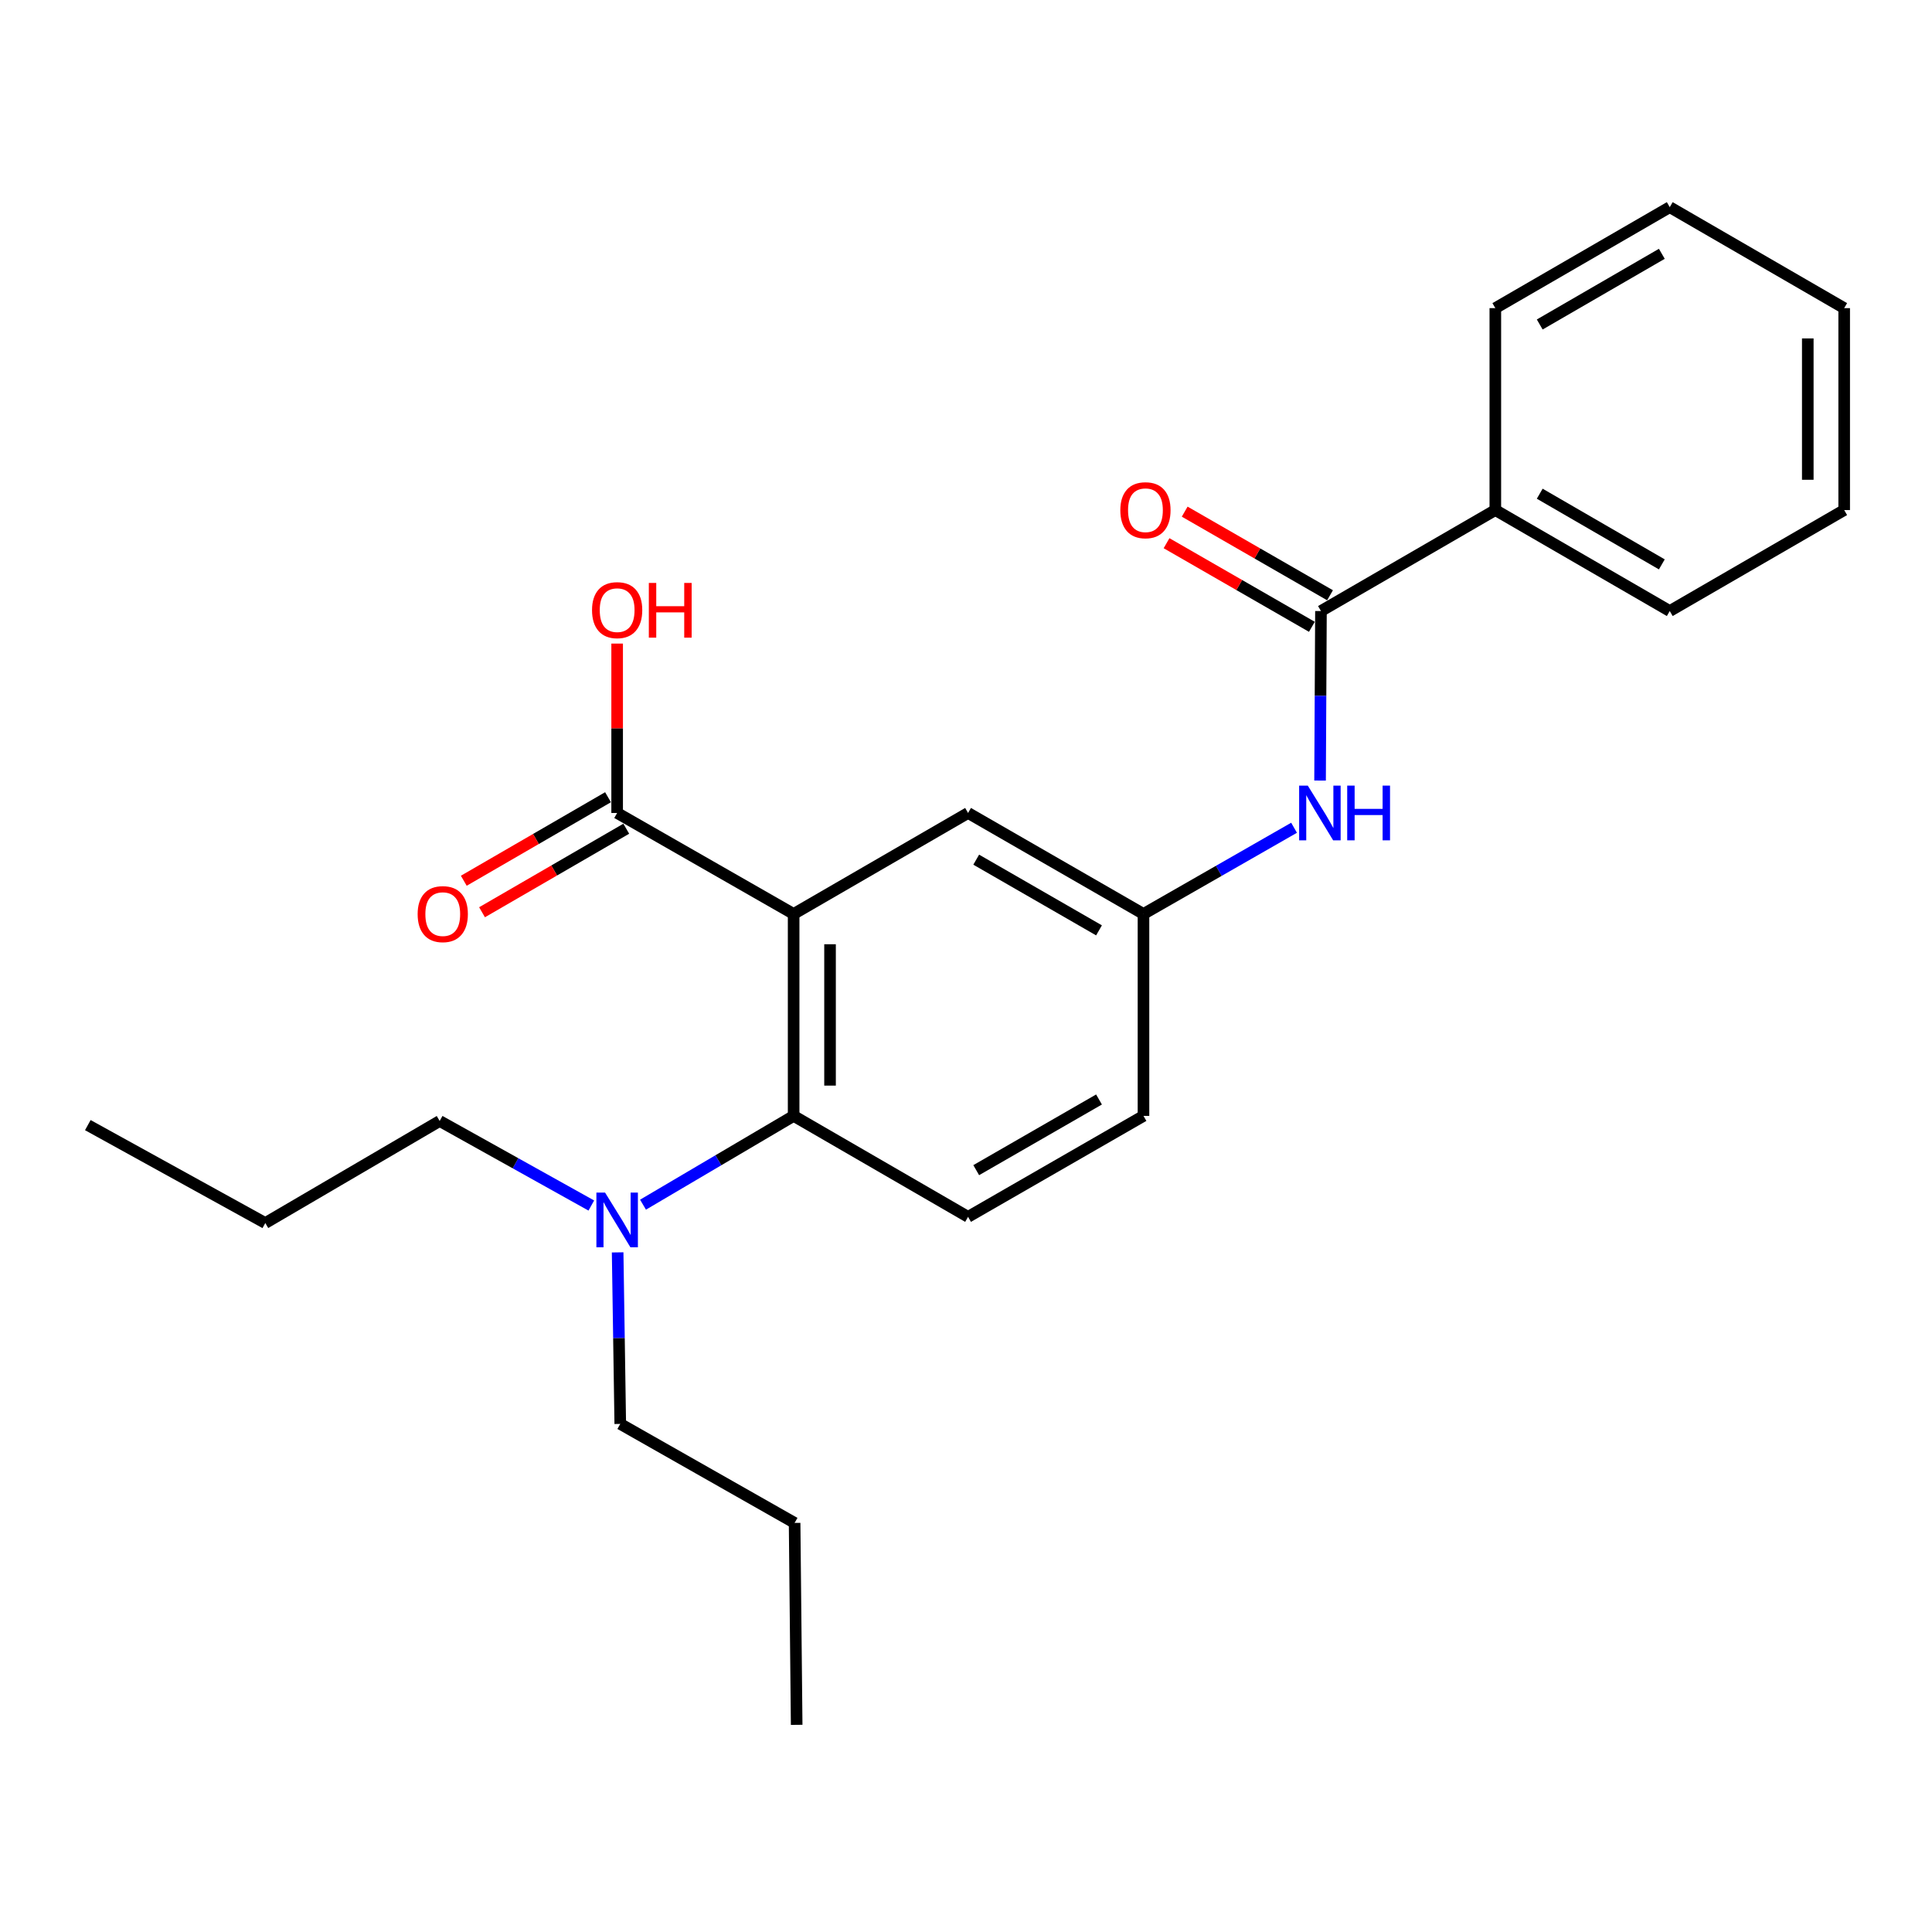 <?xml version='1.0' encoding='iso-8859-1'?>
<svg version='1.1' baseProfile='full'
              xmlns='http://www.w3.org/2000/svg'
                      xmlns:rdkit='http://www.rdkit.org/xml'
                      xmlns:xlink='http://www.w3.org/1999/xlink'
                  xml:space='preserve'
width='1000px' height='1000px' viewBox='0 0 1000 1000'>
<!-- END OF HEADER -->
<rect style='opacity:1.0;fill:#FFFFFF;stroke:none' width='1000' height='1000' x='0' y='0'> </rect>
<path class='bond-0' d='M 410.785,473.067 L 410.785,577.586' style='fill:none;fill-rule:evenodd;stroke:#000000;stroke-width:6px;stroke-linecap:butt;stroke-linejoin:miter;stroke-opacity:1' />
<path class='bond-0' d='M 429.626,488.745 L 429.626,561.908' style='fill:none;fill-rule:evenodd;stroke:#000000;stroke-width:6px;stroke-linecap:butt;stroke-linejoin:miter;stroke-opacity:1' />
<path class='bond-2' d='M 410.785,473.067 L 319.434,420.792' style='fill:none;fill-rule:evenodd;stroke:#000000;stroke-width:6px;stroke-linecap:butt;stroke-linejoin:miter;stroke-opacity:1' />
<path class='bond-4' d='M 410.785,473.067 L 501.068,420.792' style='fill:none;fill-rule:evenodd;stroke:#000000;stroke-width:6px;stroke-linecap:butt;stroke-linejoin:miter;stroke-opacity:1' />
<path class='bond-5' d='M 410.785,577.586 L 501.068,629.84' style='fill:none;fill-rule:evenodd;stroke:#000000;stroke-width:6px;stroke-linecap:butt;stroke-linejoin:miter;stroke-opacity:1' />
<path class='bond-6' d='M 410.785,577.586 L 371.805,600.562' style='fill:none;fill-rule:evenodd;stroke:#000000;stroke-width:6px;stroke-linecap:butt;stroke-linejoin:miter;stroke-opacity:1' />
<path class='bond-6' d='M 371.805,600.562 L 332.825,623.538' style='fill:none;fill-rule:evenodd;stroke:#0000FF;stroke-width:6px;stroke-linecap:butt;stroke-linejoin:miter;stroke-opacity:1' />
<path class='bond-1' d='M 683.727,316.273 L 683.495,360.146' style='fill:none;fill-rule:evenodd;stroke:#000000;stroke-width:6px;stroke-linecap:butt;stroke-linejoin:miter;stroke-opacity:1' />
<path class='bond-1' d='M 683.495,360.146 L 683.262,404.019' style='fill:none;fill-rule:evenodd;stroke:#0000FF;stroke-width:6px;stroke-linecap:butt;stroke-linejoin:miter;stroke-opacity:1' />
<path class='bond-8' d='M 688.425,308.107 L 650.811,286.467' style='fill:none;fill-rule:evenodd;stroke:#000000;stroke-width:6px;stroke-linecap:butt;stroke-linejoin:miter;stroke-opacity:1' />
<path class='bond-8' d='M 650.811,286.467 L 613.197,264.828' style='fill:none;fill-rule:evenodd;stroke:#FF0000;stroke-width:6px;stroke-linecap:butt;stroke-linejoin:miter;stroke-opacity:1' />
<path class='bond-8' d='M 679.03,324.438 L 641.416,302.799' style='fill:none;fill-rule:evenodd;stroke:#000000;stroke-width:6px;stroke-linecap:butt;stroke-linejoin:miter;stroke-opacity:1' />
<path class='bond-8' d='M 641.416,302.799 L 603.801,281.16' style='fill:none;fill-rule:evenodd;stroke:#FF0000;stroke-width:6px;stroke-linecap:butt;stroke-linejoin:miter;stroke-opacity:1' />
<path class='bond-9' d='M 683.727,316.273 L 773.979,264.008' style='fill:none;fill-rule:evenodd;stroke:#000000;stroke-width:6px;stroke-linecap:butt;stroke-linejoin:miter;stroke-opacity:1' />
<path class='bond-10' d='M 314.712,412.639 L 277.385,434.257' style='fill:none;fill-rule:evenodd;stroke:#000000;stroke-width:6px;stroke-linecap:butt;stroke-linejoin:miter;stroke-opacity:1' />
<path class='bond-10' d='M 277.385,434.257 L 240.058,455.875' style='fill:none;fill-rule:evenodd;stroke:#FF0000;stroke-width:6px;stroke-linecap:butt;stroke-linejoin:miter;stroke-opacity:1' />
<path class='bond-10' d='M 324.155,428.944 L 286.828,450.562' style='fill:none;fill-rule:evenodd;stroke:#000000;stroke-width:6px;stroke-linecap:butt;stroke-linejoin:miter;stroke-opacity:1' />
<path class='bond-10' d='M 286.828,450.562 L 249.501,472.18' style='fill:none;fill-rule:evenodd;stroke:#FF0000;stroke-width:6px;stroke-linecap:butt;stroke-linejoin:miter;stroke-opacity:1' />
<path class='bond-12' d='M 319.434,420.792 L 319.434,376.953' style='fill:none;fill-rule:evenodd;stroke:#000000;stroke-width:6px;stroke-linecap:butt;stroke-linejoin:miter;stroke-opacity:1' />
<path class='bond-12' d='M 319.434,376.953 L 319.434,333.115' style='fill:none;fill-rule:evenodd;stroke:#FF0000;stroke-width:6px;stroke-linecap:butt;stroke-linejoin:miter;stroke-opacity:1' />
<path class='bond-3' d='M 669.802,428.446 L 630.833,450.757' style='fill:none;fill-rule:evenodd;stroke:#0000FF;stroke-width:6px;stroke-linecap:butt;stroke-linejoin:miter;stroke-opacity:1' />
<path class='bond-3' d='M 630.833,450.757 L 591.864,473.067' style='fill:none;fill-rule:evenodd;stroke:#000000;stroke-width:6px;stroke-linecap:butt;stroke-linejoin:miter;stroke-opacity:1' />
<path class='bond-7' d='M 501.068,420.792 L 591.864,473.067' style='fill:none;fill-rule:evenodd;stroke:#000000;stroke-width:6px;stroke-linecap:butt;stroke-linejoin:miter;stroke-opacity:1' />
<path class='bond-7' d='M 505.286,444.962 L 568.843,481.554' style='fill:none;fill-rule:evenodd;stroke:#000000;stroke-width:6px;stroke-linecap:butt;stroke-linejoin:miter;stroke-opacity:1' />
<path class='bond-24' d='M 501.068,629.84 L 591.864,577.586' style='fill:none;fill-rule:evenodd;stroke:#000000;stroke-width:6px;stroke-linecap:butt;stroke-linejoin:miter;stroke-opacity:1' />
<path class='bond-24' d='M 505.289,605.672 L 568.846,569.094' style='fill:none;fill-rule:evenodd;stroke:#000000;stroke-width:6px;stroke-linecap:butt;stroke-linejoin:miter;stroke-opacity:1' />
<path class='bond-13' d='M 306.064,623.979 L 266.817,602.101' style='fill:none;fill-rule:evenodd;stroke:#0000FF;stroke-width:6px;stroke-linecap:butt;stroke-linejoin:miter;stroke-opacity:1' />
<path class='bond-13' d='M 266.817,602.101 L 227.57,580.224' style='fill:none;fill-rule:evenodd;stroke:#000000;stroke-width:6px;stroke-linecap:butt;stroke-linejoin:miter;stroke-opacity:1' />
<path class='bond-14' d='M 319.69,648.231 L 320.368,692.625' style='fill:none;fill-rule:evenodd;stroke:#0000FF;stroke-width:6px;stroke-linecap:butt;stroke-linejoin:miter;stroke-opacity:1' />
<path class='bond-14' d='M 320.368,692.625 L 321.046,737.018' style='fill:none;fill-rule:evenodd;stroke:#000000;stroke-width:6px;stroke-linecap:butt;stroke-linejoin:miter;stroke-opacity:1' />
<path class='bond-11' d='M 591.864,473.067 L 591.864,577.586' style='fill:none;fill-rule:evenodd;stroke:#000000;stroke-width:6px;stroke-linecap:butt;stroke-linejoin:miter;stroke-opacity:1' />
<path class='bond-15' d='M 773.979,264.008 L 864.262,316.273' style='fill:none;fill-rule:evenodd;stroke:#000000;stroke-width:6px;stroke-linecap:butt;stroke-linejoin:miter;stroke-opacity:1' />
<path class='bond-15' d='M 796.961,255.541 L 860.16,292.126' style='fill:none;fill-rule:evenodd;stroke:#000000;stroke-width:6px;stroke-linecap:butt;stroke-linejoin:miter;stroke-opacity:1' />
<path class='bond-16' d='M 773.979,264.008 L 773.979,159.489' style='fill:none;fill-rule:evenodd;stroke:#000000;stroke-width:6px;stroke-linecap:butt;stroke-linejoin:miter;stroke-opacity:1' />
<path class='bond-17' d='M 227.57,580.224 L 137.318,633.043' style='fill:none;fill-rule:evenodd;stroke:#000000;stroke-width:6px;stroke-linecap:butt;stroke-linejoin:miter;stroke-opacity:1' />
<path class='bond-18' d='M 321.046,737.018 L 411.287,788.257' style='fill:none;fill-rule:evenodd;stroke:#000000;stroke-width:6px;stroke-linecap:butt;stroke-linejoin:miter;stroke-opacity:1' />
<path class='bond-22' d='M 864.262,316.273 L 954.545,264.008' style='fill:none;fill-rule:evenodd;stroke:#000000;stroke-width:6px;stroke-linecap:butt;stroke-linejoin:miter;stroke-opacity:1' />
<path class='bond-21' d='M 773.979,159.489 L 864.262,107.224' style='fill:none;fill-rule:evenodd;stroke:#000000;stroke-width:6px;stroke-linecap:butt;stroke-linejoin:miter;stroke-opacity:1' />
<path class='bond-21' d='M 796.961,167.955 L 860.16,131.37' style='fill:none;fill-rule:evenodd;stroke:#000000;stroke-width:6px;stroke-linecap:butt;stroke-linejoin:miter;stroke-opacity:1' />
<path class='bond-19' d='M 137.318,633.043 L 45.455,582.359' style='fill:none;fill-rule:evenodd;stroke:#000000;stroke-width:6px;stroke-linecap:butt;stroke-linejoin:miter;stroke-opacity:1' />
<path class='bond-20' d='M 411.287,788.257 L 412.355,892.776' style='fill:none;fill-rule:evenodd;stroke:#000000;stroke-width:6px;stroke-linecap:butt;stroke-linejoin:miter;stroke-opacity:1' />
<path class='bond-23' d='M 864.262,107.224 L 954.545,159.489' style='fill:none;fill-rule:evenodd;stroke:#000000;stroke-width:6px;stroke-linecap:butt;stroke-linejoin:miter;stroke-opacity:1' />
<path class='bond-25' d='M 954.545,264.008 L 954.545,159.489' style='fill:none;fill-rule:evenodd;stroke:#000000;stroke-width:6px;stroke-linecap:butt;stroke-linejoin:miter;stroke-opacity:1' />
<path class='bond-25' d='M 935.704,248.33 L 935.704,175.167' style='fill:none;fill-rule:evenodd;stroke:#000000;stroke-width:6px;stroke-linecap:butt;stroke-linejoin:miter;stroke-opacity:1' />
<path  class='atom-4' d='M 676.913 406.632
L 686.193 421.632
Q 687.113 423.112, 688.593 425.792
Q 690.073 428.472, 690.153 428.632
L 690.153 406.632
L 693.913 406.632
L 693.913 434.952
L 690.033 434.952
L 680.073 418.552
Q 678.913 416.632, 677.673 414.432
Q 676.473 412.232, 676.113 411.552
L 676.113 434.952
L 672.433 434.952
L 672.433 406.632
L 676.913 406.632
' fill='#0000FF'/>
<path  class='atom-4' d='M 697.313 406.632
L 701.153 406.632
L 701.153 418.672
L 715.633 418.672
L 715.633 406.632
L 719.473 406.632
L 719.473 434.952
L 715.633 434.952
L 715.633 421.872
L 701.153 421.872
L 701.153 434.952
L 697.313 434.952
L 697.313 406.632
' fill='#0000FF'/>
<path  class='atom-7' d='M 313.174 617.271
L 322.454 632.271
Q 323.374 633.751, 324.854 636.431
Q 326.334 639.111, 326.414 639.271
L 326.414 617.271
L 330.174 617.271
L 330.174 645.591
L 326.294 645.591
L 316.334 629.191
Q 315.174 627.271, 313.934 625.071
Q 312.734 622.871, 312.374 622.191
L 312.374 645.591
L 308.694 645.591
L 308.694 617.271
L 313.174 617.271
' fill='#0000FF'/>
<path  class='atom-9' d='M 579.879 264.088
Q 579.879 257.288, 583.239 253.488
Q 586.599 249.688, 592.879 249.688
Q 599.159 249.688, 602.519 253.488
Q 605.879 257.288, 605.879 264.088
Q 605.879 270.968, 602.479 274.888
Q 599.079 278.768, 592.879 278.768
Q 586.639 278.768, 583.239 274.888
Q 579.879 271.008, 579.879 264.088
M 592.879 275.568
Q 597.199 275.568, 599.519 272.688
Q 601.879 269.768, 601.879 264.088
Q 601.879 258.528, 599.519 255.728
Q 597.199 252.888, 592.879 252.888
Q 588.559 252.888, 586.199 255.688
Q 583.879 258.488, 583.879 264.088
Q 583.879 269.808, 586.199 272.688
Q 588.559 275.568, 592.879 275.568
' fill='#FF0000'/>
<path  class='atom-11' d='M 216.172 473.147
Q 216.172 466.347, 219.532 462.547
Q 222.892 458.747, 229.172 458.747
Q 235.452 458.747, 238.812 462.547
Q 242.172 466.347, 242.172 473.147
Q 242.172 480.027, 238.772 483.947
Q 235.372 487.827, 229.172 487.827
Q 222.932 487.827, 219.532 483.947
Q 216.172 480.067, 216.172 473.147
M 229.172 484.627
Q 233.492 484.627, 235.812 481.747
Q 238.172 478.827, 238.172 473.147
Q 238.172 467.587, 235.812 464.787
Q 233.492 461.947, 229.172 461.947
Q 224.852 461.947, 222.492 464.747
Q 220.172 467.547, 220.172 473.147
Q 220.172 478.867, 222.492 481.747
Q 224.852 484.627, 229.172 484.627
' fill='#FF0000'/>
<path  class='atom-13' d='M 306.434 315.808
Q 306.434 309.008, 309.794 305.208
Q 313.154 301.408, 319.434 301.408
Q 325.714 301.408, 329.074 305.208
Q 332.434 309.008, 332.434 315.808
Q 332.434 322.688, 329.034 326.608
Q 325.634 330.488, 319.434 330.488
Q 313.194 330.488, 309.794 326.608
Q 306.434 322.728, 306.434 315.808
M 319.434 327.288
Q 323.754 327.288, 326.074 324.408
Q 328.434 321.488, 328.434 315.808
Q 328.434 310.248, 326.074 307.448
Q 323.754 304.608, 319.434 304.608
Q 315.114 304.608, 312.754 307.408
Q 310.434 310.208, 310.434 315.808
Q 310.434 321.528, 312.754 324.408
Q 315.114 327.288, 319.434 327.288
' fill='#FF0000'/>
<path  class='atom-13' d='M 335.834 301.728
L 339.674 301.728
L 339.674 313.768
L 354.154 313.768
L 354.154 301.728
L 357.994 301.728
L 357.994 330.048
L 354.154 330.048
L 354.154 316.968
L 339.674 316.968
L 339.674 330.048
L 335.834 330.048
L 335.834 301.728
' fill='#FF0000'/>
</svg>
